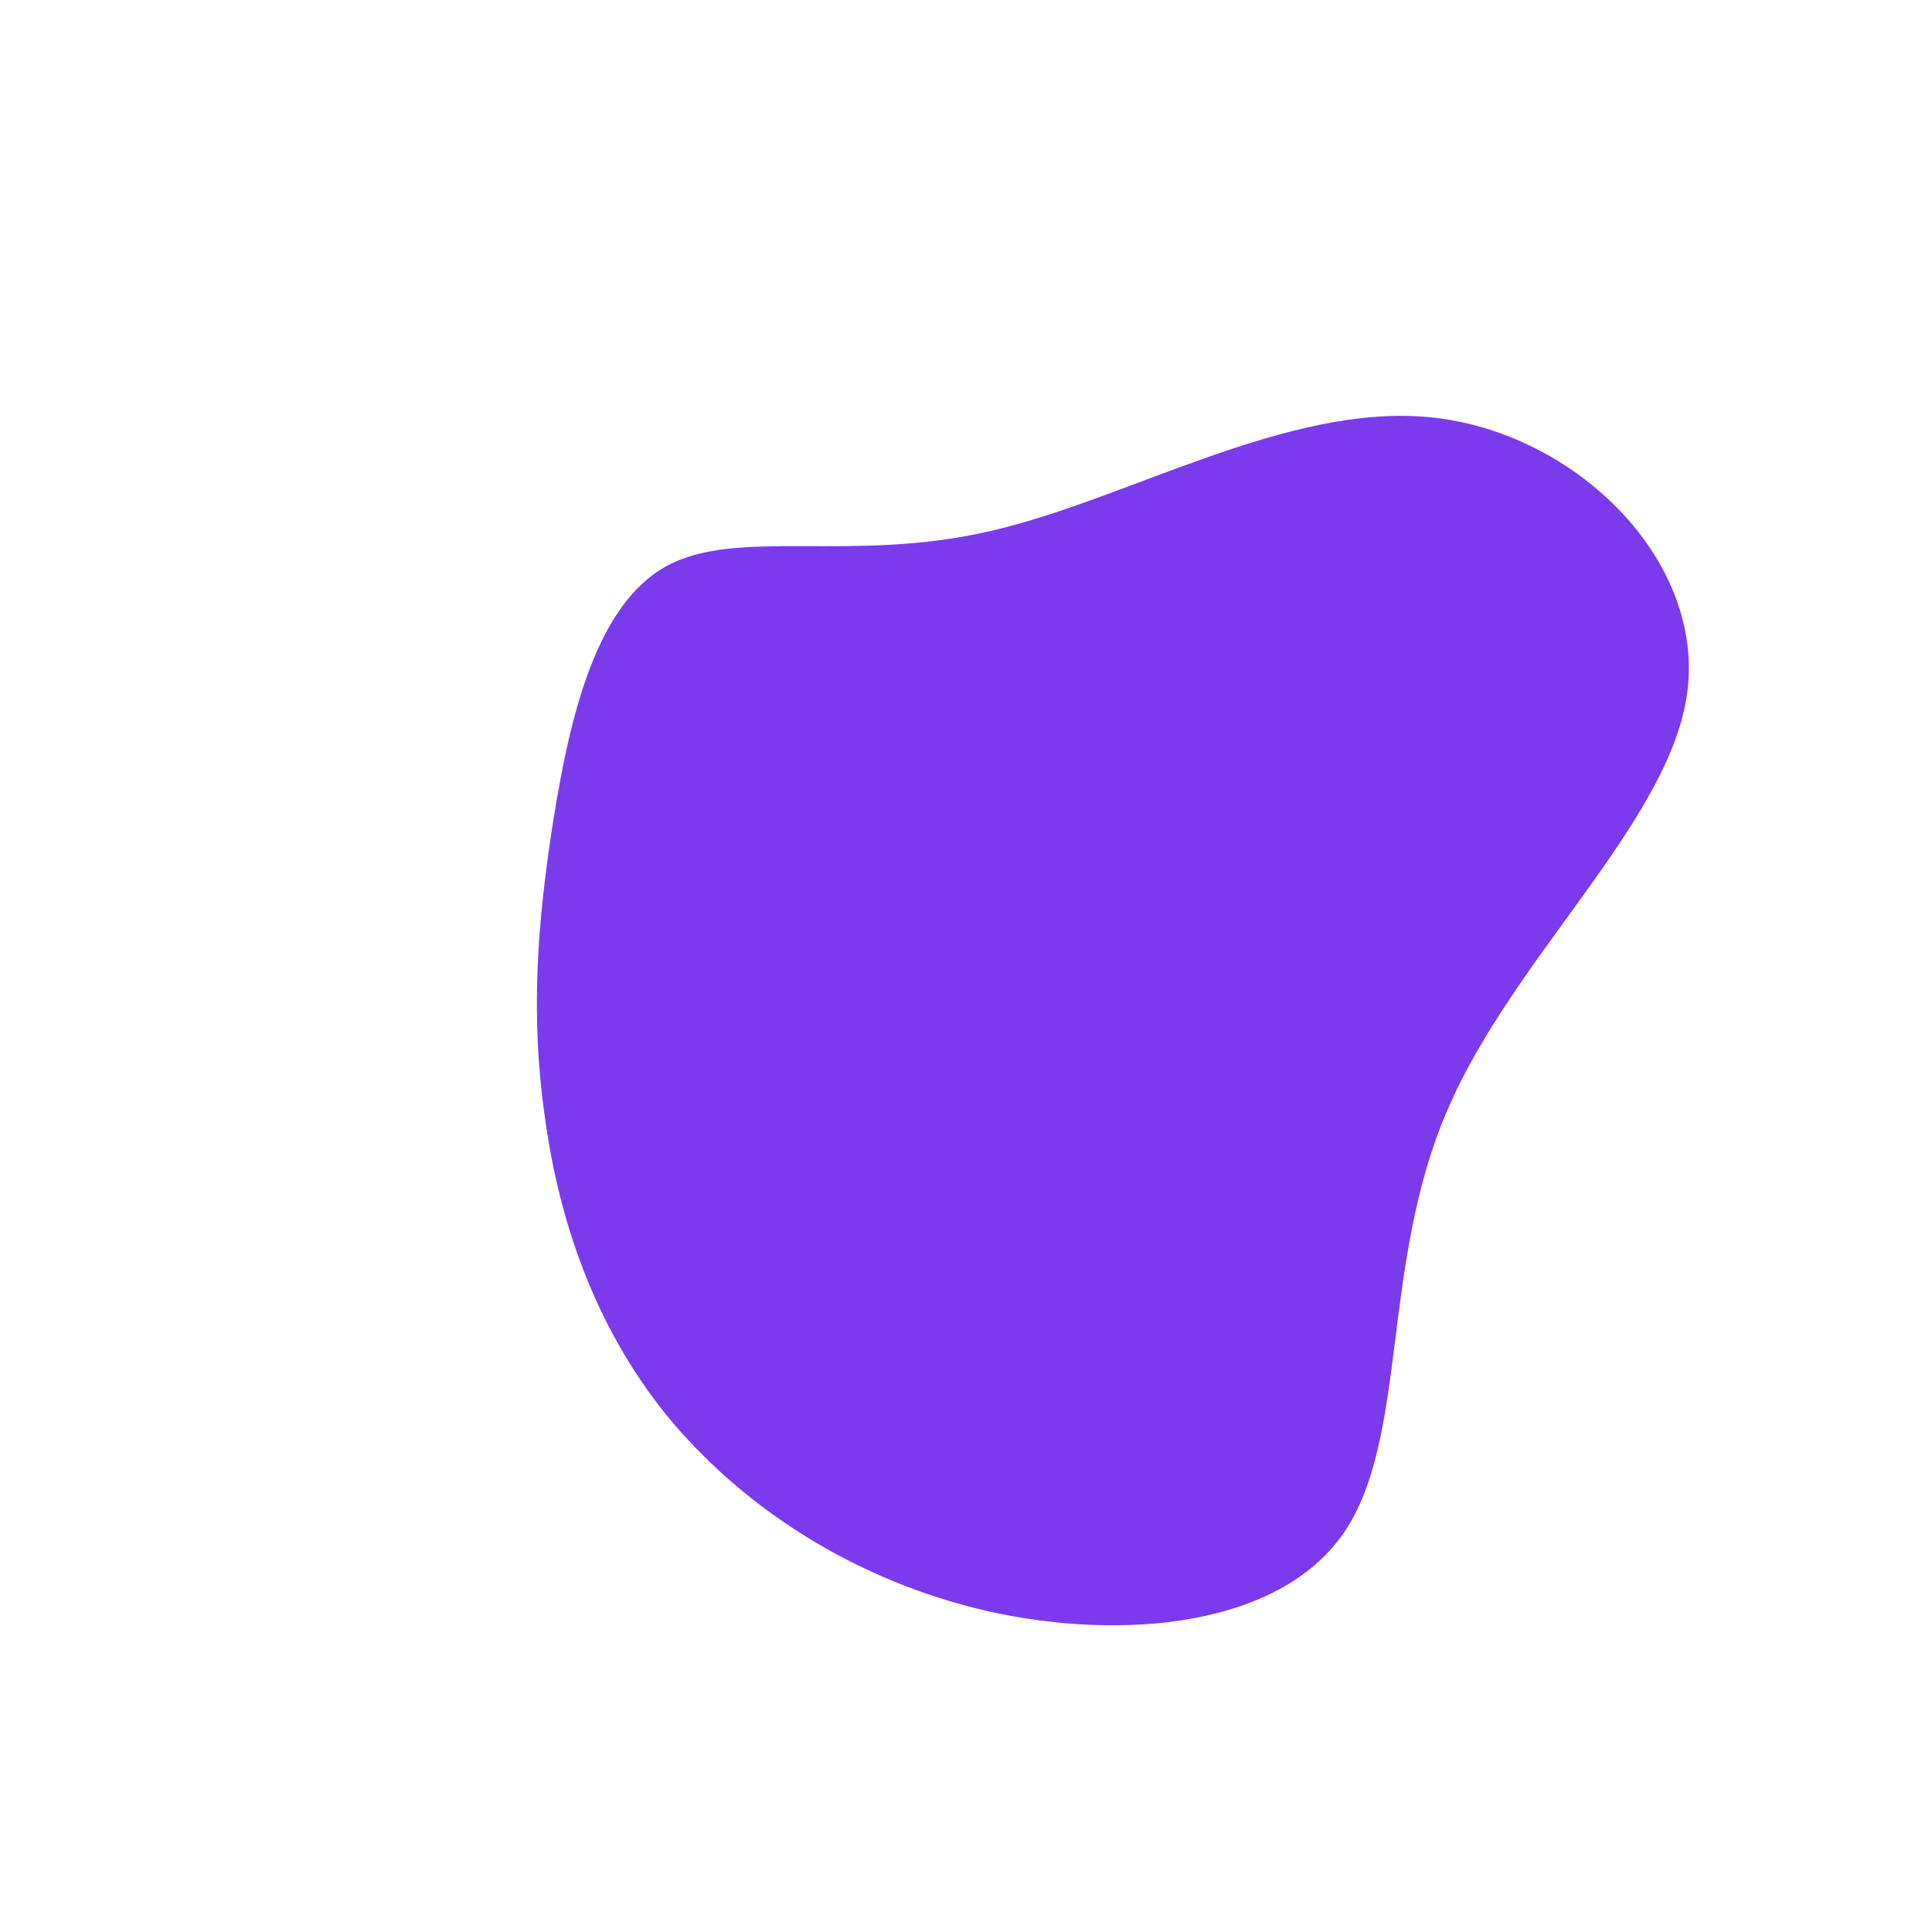 <?xml version="1.0" standalone="no"?>
<svg viewBox="0 0 200 200" xmlns="http://www.w3.org/2000/svg">
  <path fill="#7C3AED" d="M48.1,-56.8C63,-55.3,76.3,-42.2,74.7,-28.6C73.1,-15.1,56.6,-1,49.8,15C42.9,31,45.8,48.9,39.1,58.7C32.4,68.4,16.2,69.9,2.3,66.8C-11.7,63.6,-23.3,55.9,-31,46.5C-38.6,37.1,-42.2,26,-43.6,15.6C-45.1,5.2,-44.4,-4.5,-42.7,-15.2C-41,-25.8,-38.3,-37.4,-31,-41.4C-23.7,-45.4,-11.9,-41.7,2.4,-45C16.6,-48.2,33.2,-58.3,48.1,-56.8Z" transform="translate(100 100)" />
</svg>
